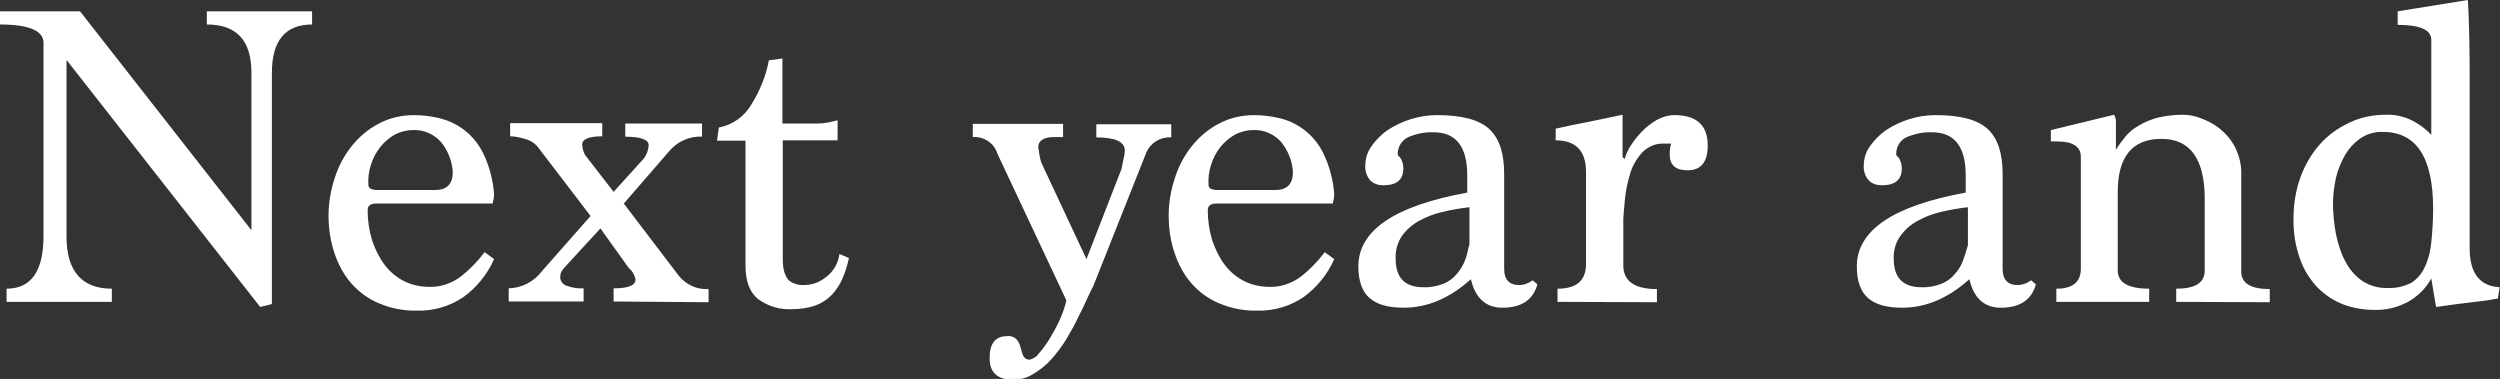 <?xml version="1.0" encoding="utf-8"?>
<!-- Generator: Adobe Illustrator 25.2.1, SVG Export Plug-In . SVG Version: 6.00 Build 0)  -->
<svg version="1.1" id="レイヤー_1" xmlns="http://www.w3.org/2000/svg" xmlns:xlink="http://www.w3.org/1999/xlink" x="0px"
	 y="0px" viewBox="0 0 684.1 103.7" style="enable-background:new 0 0 684.1 103.7;" xml:space="preserve">
<rect x="0" y="0" width="684.1" height="103.7" fill="#333333" stroke="none"/>
<style type="text/css">
	.st0{fill-rule:evenodd;clip-rule:evenodd;fill:#FFFFFF;}
</style>
<g>
	<path class="st0" d="M74.4,83.2V19.9c0-8.8,3.7-13.2,11-13.2V3.1H56.6v3.6c8.2,0,12.2,4.4,12.2,13.2V63L21.9,3.1H0v3.6
		c7.9,0,11.9,1.7,11.9,5v53c0,9.5-3.4,14.3-10.1,14.3v3.6h28.8v-3.6c-8.2,0-12.4-4.8-12.4-14.3V16.4l53,67.6L74.4,83.2z"/>
	<path class="st0" d="M126.2,75.6c-2.5,1.9-5.6,3-8.7,2.9c-2.4,0-4.8-0.5-7-1.6c-2.1-1.1-3.9-2.6-5.3-4.5c-1.5-2-2.6-4.3-3.4-6.7
		c-0.8-2.6-1.2-5.4-1.2-8.2c0-1.2,0.8-1.8,2.3-1.8h31.9c0.2-0.9,0.4-1.7,0.4-2.6c-0.3-3.9-1.3-7.7-3-11.2c-1.3-2.6-3.1-4.8-5.4-6.5
		c-2-1.5-4.3-2.5-6.7-3.1c-2.2-0.5-4.5-0.8-6.8-0.8c-3.3,0-6.6,0.7-9.6,2.3c-2.9,1.5-5.4,3.6-7.4,6.1c-2.1,2.6-3.7,5.6-4.7,8.8
		c-1.1,3.3-1.7,6.8-1.7,10.3c0,3.5,0.5,6.9,1.6,10.2c1,3,2.5,5.9,4.6,8.3c2.1,2.4,4.7,4.3,7.6,5.5c3.3,1.4,6.9,2.1,10.6,2
		c4.4,0.1,8.8-1.2,12.5-3.7c3.7-2.7,6.6-6.3,8.4-10.4l-2.6-1.9C130.8,71.4,128.6,73.7,126.2,75.6z M101.5,45.1
		c0.5-1.7,1.4-3.4,2.5-4.8c1.1-1.4,2.4-2.5,3.9-3.4c1.5-0.8,3.3-1.3,5-1.3c3-0.2,5.9,1.1,7.9,3.4c1.8,2.3,2.9,5.1,3.1,8
		c0,3.4-1.6,5-4.9,5h-15.6c-1.8,0-2.6-0.5-2.6-1.4C100.7,48.7,100.9,46.9,101.5,45.1z"/>
	<path class="st0" d="M193.9,82.7v-3.6c-3.2,0.2-6.2-1.2-8.2-3.7l-15-19.7L183,41.5c2.2-2.7,5.6-4.3,9.1-4.1v-3.6h-21v3.6
		c4.2,0,6.4,0.8,6.4,2.3c-0.1,1.6-0.7,3.1-1.8,4.2l-7.8,8.6l-7.8-10.1c-0.5-0.9-0.7-1.8-0.8-2.8c0-1.5,1.8-2.3,5.5-2.3v-3.6h-25.2
		v3.6c1.3,0,2.7,0.3,4,0.7c1.3,0.3,2.5,1,3.4,2l14.6,19.1l-13.3,15.1c-2.2,2.9-5.5,4.6-9.1,4.7v3.6h20.5v-3.6
		c-1.7,0.1-3.3-0.2-4.9-0.8c-0.9-0.4-1.5-1.3-1.5-2.2c0-0.6,0.1-1.2,0.4-1.7c0.4-0.6,0.9-1.2,1.4-1.7l9.2-10l7.8,10.9
		c1,0.8,1.6,1.9,1.8,3.1c0,1.6-2,2.4-6,2.4v3.6L193.9,82.7L193.9,82.7z"/>
	<path class="st0" d="M229.7,69.5c-0.3,2.4-1.5,4.6-3.4,6.1c-1.7,1.5-3.9,2.4-6.2,2.4c-1.2,0.1-2.3-0.2-3.4-0.7
		c-0.8-0.4-1.4-1.1-1.7-1.9c-0.4-0.8-0.6-1.7-0.7-2.6c-0.1-0.9-0.1-1.9-0.1-2.8V38.4h15v-5.5c-0.7,0.2-1.5,0.4-2.5,0.6
		c-1,0.2-2,0.3-3.1,0.3h-9.5V16l-3.7,0.5c-0.8,4.3-2.5,8.4-4.8,12.1c-1.9,3.3-5.2,5.6-8.9,6.3l-0.5,3.6h7.8v34.2
		c0,4.2,1.1,7.2,3.4,9.1c2.7,2,6,3,9.3,2.8c2.2,0,4.4-0.3,6.4-1c1.7-0.6,3.2-1.6,4.5-2.9c1.2-1.3,2.2-2.8,2.9-4.4
		c0.8-1.8,1.4-3.8,1.8-5.7L229.7,69.5z"/>
	<path class="st0" d="M291.8,82.2c-0.4,1.9-1.1,3.7-1.9,5.5c-0.8,1.8-1.8,3.5-2.8,5.2c-0.9,1.4-1.8,2.7-2.9,3.9
		c-0.5,0.8-1.4,1.3-2.3,1.6c-0.8,0.1-1.5-0.3-1.9-1c-0.3-0.7-0.5-1.5-0.7-2.2c-0.2-0.8-0.5-1.6-1-2.2c-0.7-0.8-1.8-1.2-2.9-1
		c-3,0-4.6,2-4.6,6c0,3.9,2.1,5.9,6.4,5.9c2,0,3.9-0.5,5.6-1.6c1.8-1.1,3.5-2.4,4.9-4c1.5-1.7,2.9-3.5,4.1-5.5c1.2-2,2.3-4,3.2-5.9
		c1-1.9,1.8-3.7,2.5-5.2c0.7-1.6,1.3-2.7,1.7-3.5l14.5-36.5c1.2-2.7,3.9-4.3,6.8-4.1v-3.6h-20.5v3.6c5.2,0,7.8,1.2,7.8,3.6
		c0,0.5-0.1,1.1-0.2,1.6c-0.2,0.8-0.4,1.9-0.7,3.4l-9.6,24.7l-12.4-26.5c-0.2-0.6-0.3-1.2-0.4-1.7c-0.1-0.5-0.2-1-0.2-1.4
		c-0.1-0.3-0.1-0.6-0.2-1c0-1.8,1.5-2.8,4.4-2.8h2.4v-3.6h-24.7v3.6c3.1-0.2,5.9,1.7,6.8,4.7L291.8,82.2z"/>
	<path class="st0" d="M356.1,75.6c-2.5,1.9-5.6,3-8.7,2.9c-2.4,0-4.8-0.5-7-1.6c-2.1-1.1-3.9-2.6-5.3-4.5c-1.5-2-2.6-4.3-3.4-6.7
		c-0.8-2.6-1.2-5.4-1.2-8.2c0-1.2,0.8-1.8,2.3-1.8h31.9c0.2-0.9,0.4-1.7,0.4-2.6c-0.3-3.9-1.3-7.7-3-11.2c-1.3-2.6-3.1-4.8-5.4-6.5
		c-2-1.5-4.2-2.5-6.7-3.1c-2.2-0.5-4.5-0.8-6.8-0.8c-3.3,0-6.6,0.7-9.6,2.3c-2.9,1.5-5.4,3.6-7.4,6.1c-2.1,2.6-3.7,5.6-4.7,8.8
		c-1.1,3.3-1.7,6.8-1.7,10.3c0,3.5,0.5,6.9,1.6,10.2c1,3,2.5,5.9,4.6,8.3c2.1,2.4,4.7,4.3,7.6,5.5c3.3,1.4,6.9,2.1,10.6,2
		c4.4,0.1,8.8-1.2,12.5-3.7c3.7-2.7,6.6-6.3,8.4-10.4l-2.6-1.9C360.7,71.4,358.5,73.7,356.1,75.6z M331.4,45.1
		c0.5-1.7,1.4-3.4,2.5-4.8c1.1-1.4,2.4-2.5,3.9-3.4c1.5-0.8,3.3-1.3,5-1.3c3-0.2,5.9,1.1,7.9,3.4c1.8,2.3,2.9,5.1,3.1,8
		c0,3.4-1.6,5-4.9,5h-15.6h0c-1.8,0-2.6-0.5-2.6-1.4C330.6,48.7,330.8,46.9,331.4,45.1z"/>
	<path class="st0" d="M419.4,76.7c-1.1,0.8-2.4,1.3-3.7,1.3c-2.7,0-4.1-1.5-4.1-4.4v-26c0-5.8-1.4-9.9-4.2-12.4s-7.5-3.7-14.2-3.7
		c-4.8,0-9.5,1.5-13.5,4.1c-1.7,1.2-3.2,2.7-4.4,4.4c-1.1,1.5-1.7,3.4-1.7,5.3c-0.1,1.5,0.4,3,1.4,4.1c0.9,0.9,2.2,1.3,3.5,1.3
		c3.7,0,5.5-1.5,5.5-4.6c0-0.7-0.1-1.4-0.4-2.1c-0.2-0.6-0.6-1.1-1.1-1.5c-0.2-2.1,1-4.1,2.9-5c2.2-0.9,4.5-1.4,6.9-1.3
		c6.1,0,9.2,3.9,9.2,11.8v4.7c-19.8,3.6-29.8,10.3-29.8,20.2c0,3.9,1,6.8,3,8.6c2,1.8,5.1,2.7,9.4,2.7c6.5,0,12.6-2.6,18.4-7.8
		c1.2,5.2,4.1,7.8,8.6,7.8c5.2,0,8.4-2.1,9.6-6.4L419.4,76.7z M402,67.1L402,67.1c-0.3,1.4-0.6,2.8-1.1,4.1
		c-0.5,1.4-1.3,2.6-2.2,3.7c-1,1.2-2.2,2.1-3.6,2.7c-1.8,0.7-3.7,1.1-5.6,1c-5.1,0-7.6-2.6-7.6-7.8c-0.1-2.2,0.5-4.4,1.7-6.2
		c1.2-1.7,2.8-3.1,4.6-4.1c2-1.1,4.2-2,6.5-2.5c2.4-0.6,4.9-1,7.4-1.3V67.1z"/>
	<path class="st0" d="M453.4,82.7v-3.6c-6.2,0-9.2-2.2-9.2-6.5V59.8c0.1-1.6,0.3-3.6,0.5-5.9c0.3-2.3,0.8-4.6,1.5-6.8
		c0.7-2.1,1.8-3.9,3.3-5.5c1.5-1.5,3.6-2.4,5.7-2.3h2.1c-0.3,0.9-0.4,1.9-0.4,2.9c0,3,1.6,4.4,4.9,4.4c3.7,0,5.5-2.3,5.5-6.8
		c0-5.5-3-8.3-9.1-8.3c-1.7,0-3.3,0.5-4.8,1.3c-1.5,0.9-2.9,1.9-4.1,3.2c-1.2,1.2-2.2,2.5-3.1,3.9c-0.7,1.1-1.3,2.3-1.6,3.6
		l-0.6-0.5V31.4c-3,0.6-6.1,1.3-9.1,1.9c-3.1,0.6-6.2,1.2-9.2,1.9v3.2c5.5,0,8.3,2.9,8.3,8.6v25.2c0,4.6-2.6,6.8-7.8,6.8v3.6
		L453.4,82.7L453.4,82.7z"/>
	<path class="st0" d="M555.8,76.7c-1.1,0.8-2.4,1.3-3.7,1.3c-2.7,0-4.1-1.5-4.1-4.4v-26c0-5.8-1.4-9.9-4.2-12.4
		c-2.8-2.5-7.5-3.7-14.2-3.7c-4.8,0-9.5,1.5-13.5,4.1c-1.7,1.2-3.2,2.7-4.4,4.4c-1.1,1.5-1.7,3.4-1.7,5.3c-0.1,1.5,0.4,3,1.4,4.1
		c0.9,0.9,2.2,1.3,3.5,1.3c3.7,0,5.5-1.5,5.5-4.6c0-0.7-0.1-1.4-0.4-2.1c-0.2-0.6-0.6-1.1-1.1-1.5c-0.2-2.1,1-4.2,2.9-5
		c2.2-0.9,4.5-1.4,6.9-1.3c6.1,0,9.2,3.9,9.2,11.8v4.7c-19.8,3.6-29.8,10.3-29.8,20.2c0,3.9,1,6.8,3,8.6c2,1.8,5.1,2.7,9.4,2.7
		c6.5,0,12.6-2.6,18.4-7.8c1.2,5.2,4.1,7.8,8.6,7.8c5.2,0,8.4-2.1,9.6-6.4L555.8,76.7z M537.2,71.2c-0.5,1.4-1.2,2.6-2.2,3.7
		c-1,1.2-2.2,2.1-3.6,2.7c-1.8,0.7-3.7,1.1-5.6,1c-5.1,0-7.6-2.6-7.6-7.8c-0.1-2.2,0.5-4.4,1.8-6.2c1.2-1.7,2.8-3.1,4.6-4.1
		c2-1.1,4.2-2,6.5-2.5c2.4-0.6,4.9-1,7.4-1.3v10.4l0,0C538.1,68.5,537.7,69.8,537.2,71.2z"/>
	<path class="st0" d="M621.1,82.7v-3.6c-5.2,0-7.8-1.6-7.8-4.7V47.9c0.1-2.6-0.5-5.2-1.7-7.6c-1-2-2.5-3.7-4.2-5.1
		c-1.6-1.3-3.4-2.2-5.3-2.9c-1.6-0.6-3.2-0.9-4.9-0.9c-2.3,0-4.6,0.3-6.8,0.8c-1.8,0.5-3.6,1.2-5.2,2.2c-1.4,0.8-2.7,1.8-3.7,3.1
		c-0.9,1.1-1.8,2.3-2.5,3.5v-7.2c0.1-0.8-0.1-1.7-0.5-2.4l-17.3,4.2v3.1h1.7c4.3,0,6.5,1.4,6.5,4.2v30.6c0,3.7-2.2,5.5-6.7,5.5v3.6
		h25.4v-3.6c-5.8,0-8.6-1.7-8.6-5V52.6c0-9.8,4-14.6,12-14.6c7.8,0,11.8,5.5,11.8,16.4V74c0,3.4-2.6,5-7.8,5v3.6L621.1,82.7
		L621.1,82.7z"/>
	<path class="st0" d="M675.8,68V22.8c0-4.4,0-8.6-0.1-12.5c-0.1-3.9-0.2-7.4-0.4-10.3l-19.2,3.1v3.7c6.2,0,9.2,1.4,9.2,4.1v26
		c-1.4-1.5-3.1-2.8-5-3.8c-2.3-1.2-4.9-1.8-7.5-1.7c-3.5,0-6.9,0.7-10,2.2c-3,1.4-5.8,3.4-8,5.9c-2.3,2.6-4.1,5.7-5.3,9
		c-1.3,3.6-1.9,7.4-1.9,11.2c-0.1,3.8,0.5,7.6,1.8,11.2c1,2.9,2.7,5.6,4.8,7.8c2,2,4.4,3.6,7,4.6c2.7,1,5.6,1.5,8.5,1.5
		c3.3,0.1,6.5-0.7,9.4-2.3c2.6-1.5,4.8-3.7,6.2-6.3l1.3,7.8c4.3-0.6,7.9-1.1,10.7-1.4c2.1-0.2,4.1-0.5,6.2-0.9l0.5-3.1
		C678.6,78.3,675.8,74.8,675.8,68z M665.3,66.3c-0.2,2.4-0.8,4.7-1.8,6.8c-0.8,1.8-2.1,3.3-3.7,4.3c-2,1-4.1,1.5-6.4,1.4
		c-2.5,0.1-5-0.6-7.1-2l0,0c-2-1.4-3.5-3.3-4.6-5.4c-1.2-2.3-2-4.9-2.5-7.4c-0.5-2.7-0.8-5.5-0.8-8.3c0-2.3,0.3-4.7,0.8-7
		c0.5-2.2,1.4-4.3,2.5-6.3c1.1-1.8,2.5-3.4,4.3-4.6c1.8-1.2,3.9-1.8,6.1-1.7c9.1,0,13.7,7,13.7,21C665.8,60.2,665.6,63.3,665.3,66.3
		z"/>
</g>
</svg>
